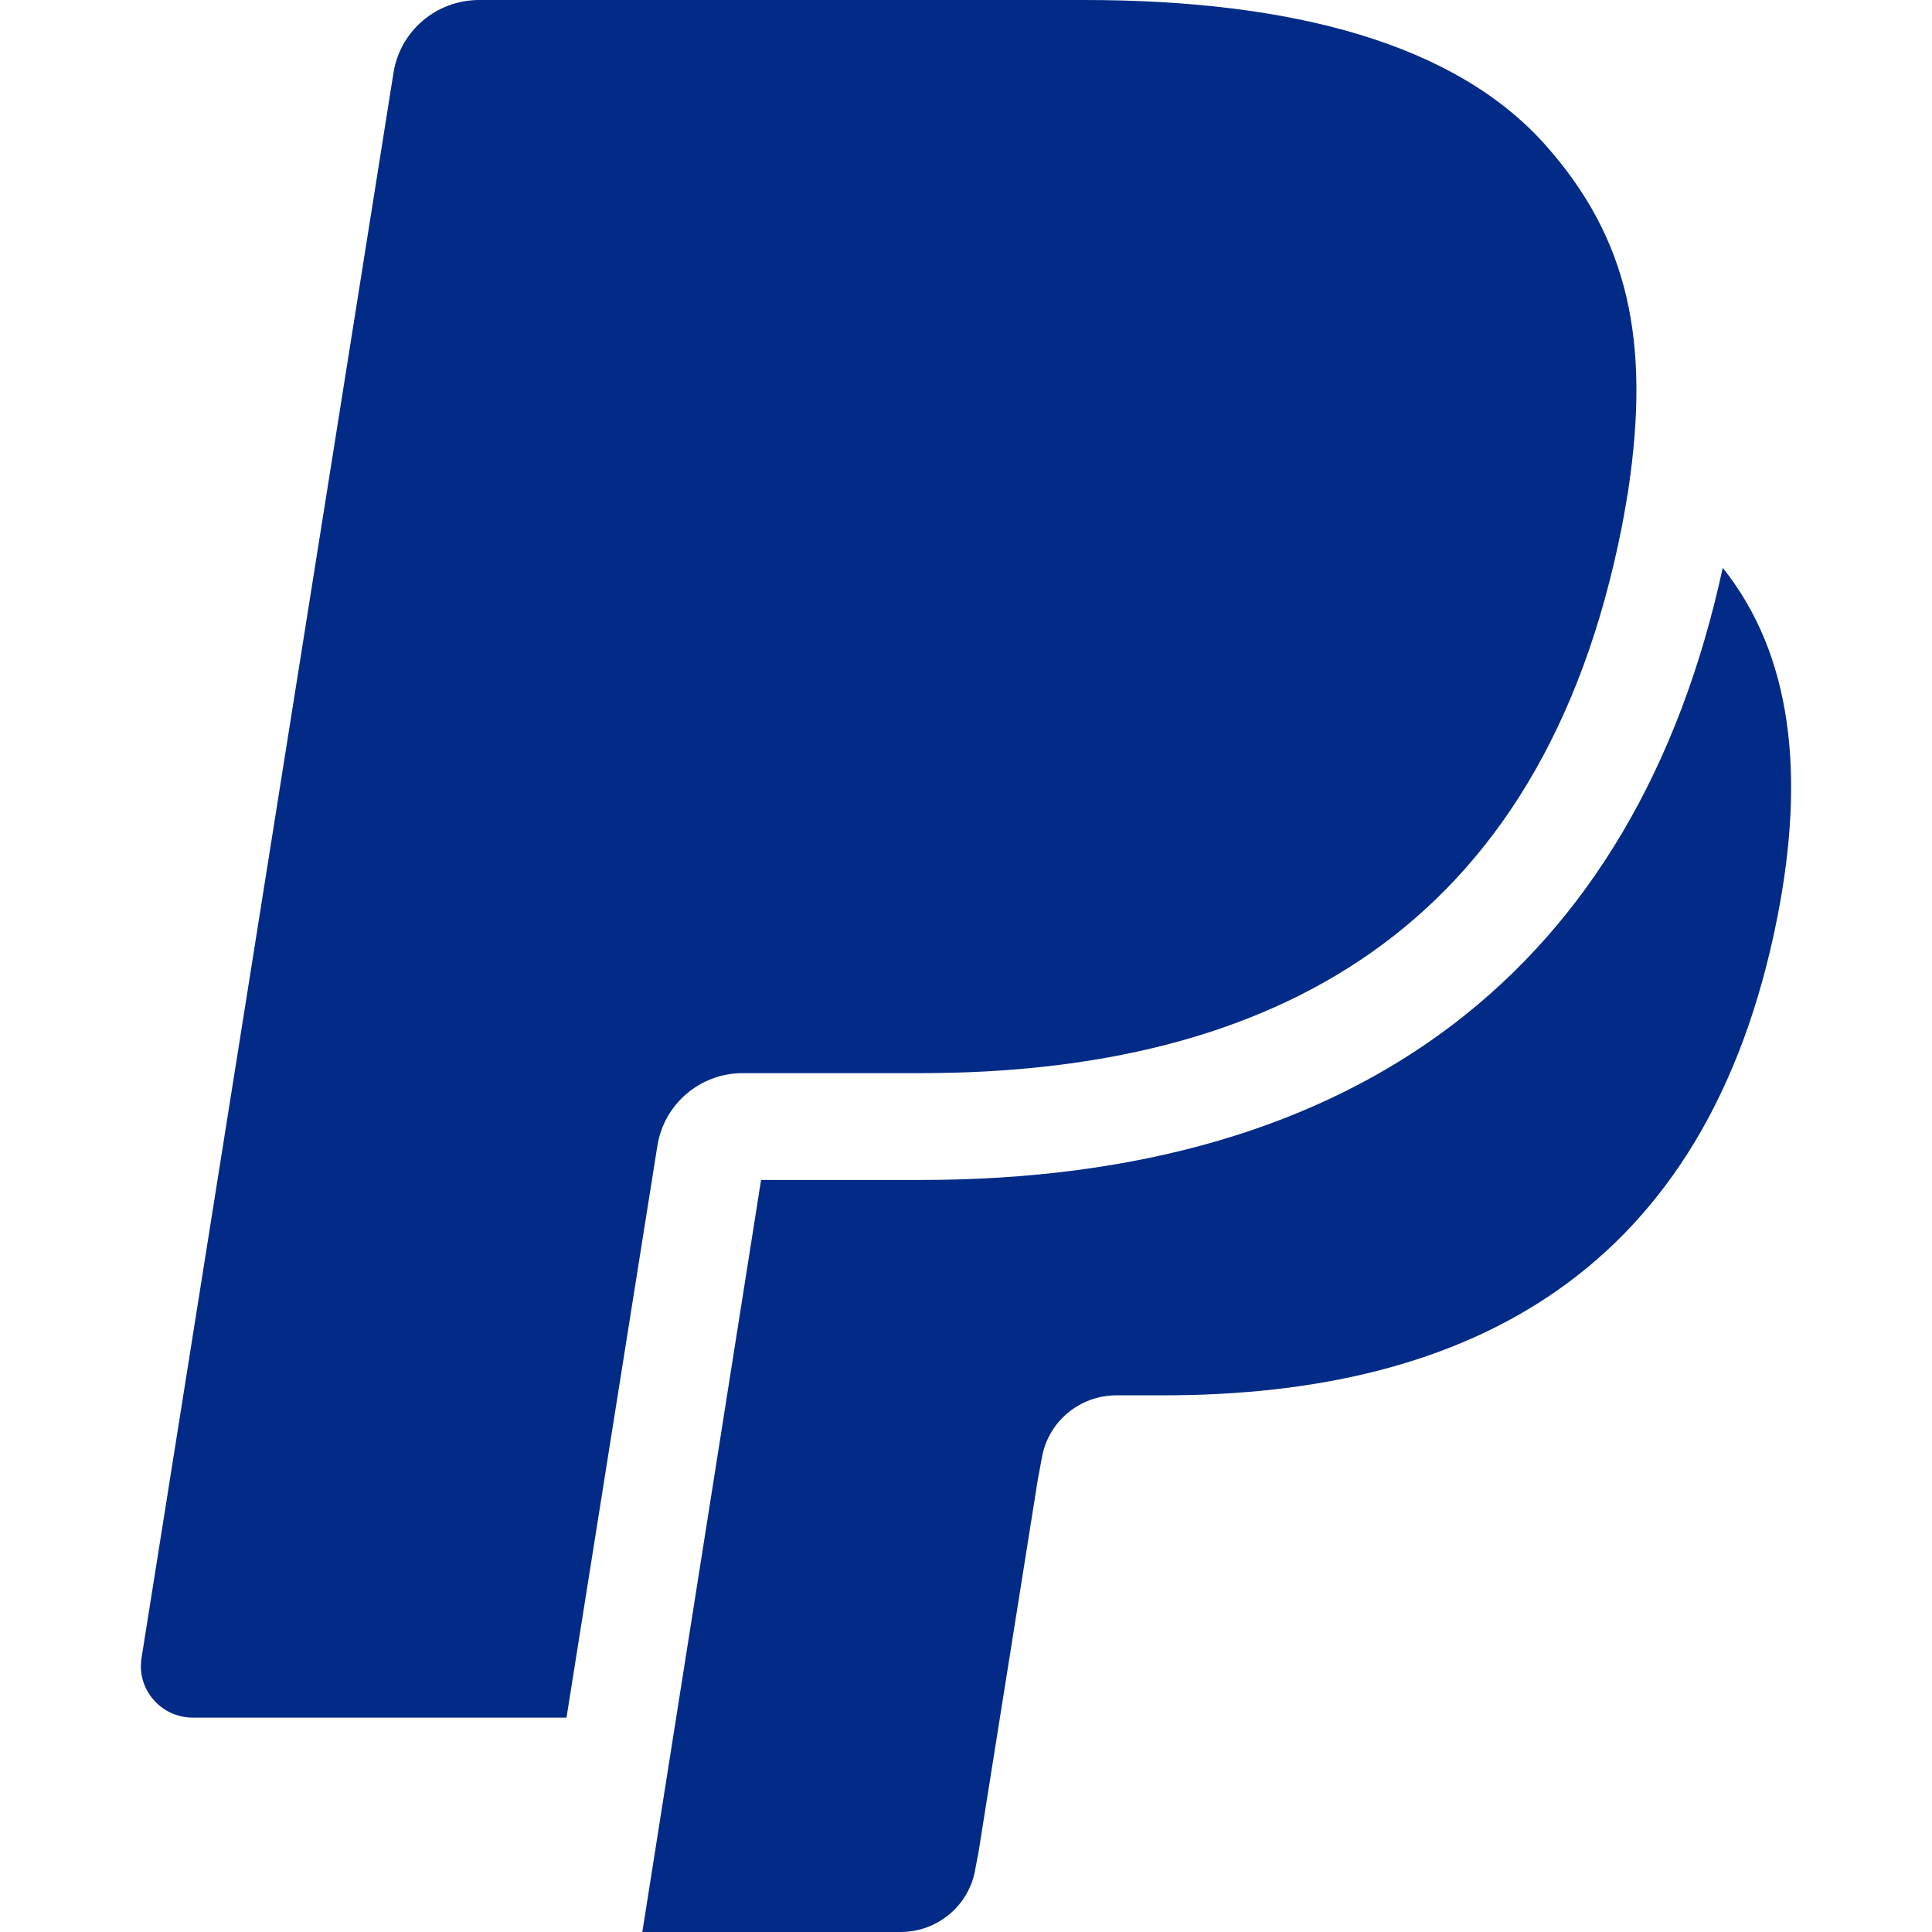 <?xml version="1.0" encoding="UTF-8"?> <svg xmlns="http://www.w3.org/2000/svg" xmlns:xlink="http://www.w3.org/1999/xlink" id="Social_Icons" version="1.1" viewBox="0 0 128 128" xml:space="preserve"><g id="_x33__stroke"><g id="PayPal_1_"><rect clip-rule="evenodd" fill="none" fill-rule="evenodd" height="128" width="128"></rect><path clip-rule="evenodd" d="M114.136,37.621 c-5.75,26.52-24.079,40.555-53.166,40.555H50.422L42.556,128h17.108c2.472,0,4.572-1.784,4.959-4.204l0.202-1.056l3.935-24.728 l0.254-1.364c0.383-2.42,2.488-4.204,4.955-4.204h3.125c20.212,0,36.042-8.148,40.667-31.708 C119.616,51.281,118.724,43.353,114.136,37.621z M102.431,9.652C96.456,2.896,85.658,0,71.84,0H31.746 c-2.826,0-5.23,2.04-5.673,4.804L9.376,109.85c-0.331,2.072,1.286,3.948,3.403,3.948h24.753l6.217-39.119l-0.194,1.224 c0.444-2.764,2.83-4.804,5.653-4.804H60.97c23.111,0,41.203-9.312,46.489-36.247c0.157-0.8,0.411-2.332,0.411-2.332 C109.37,22.552,107.858,15.788,102.431,9.652z" fill="#022B87" fill-rule="evenodd" id="PayPal"></path></g></g></svg> 